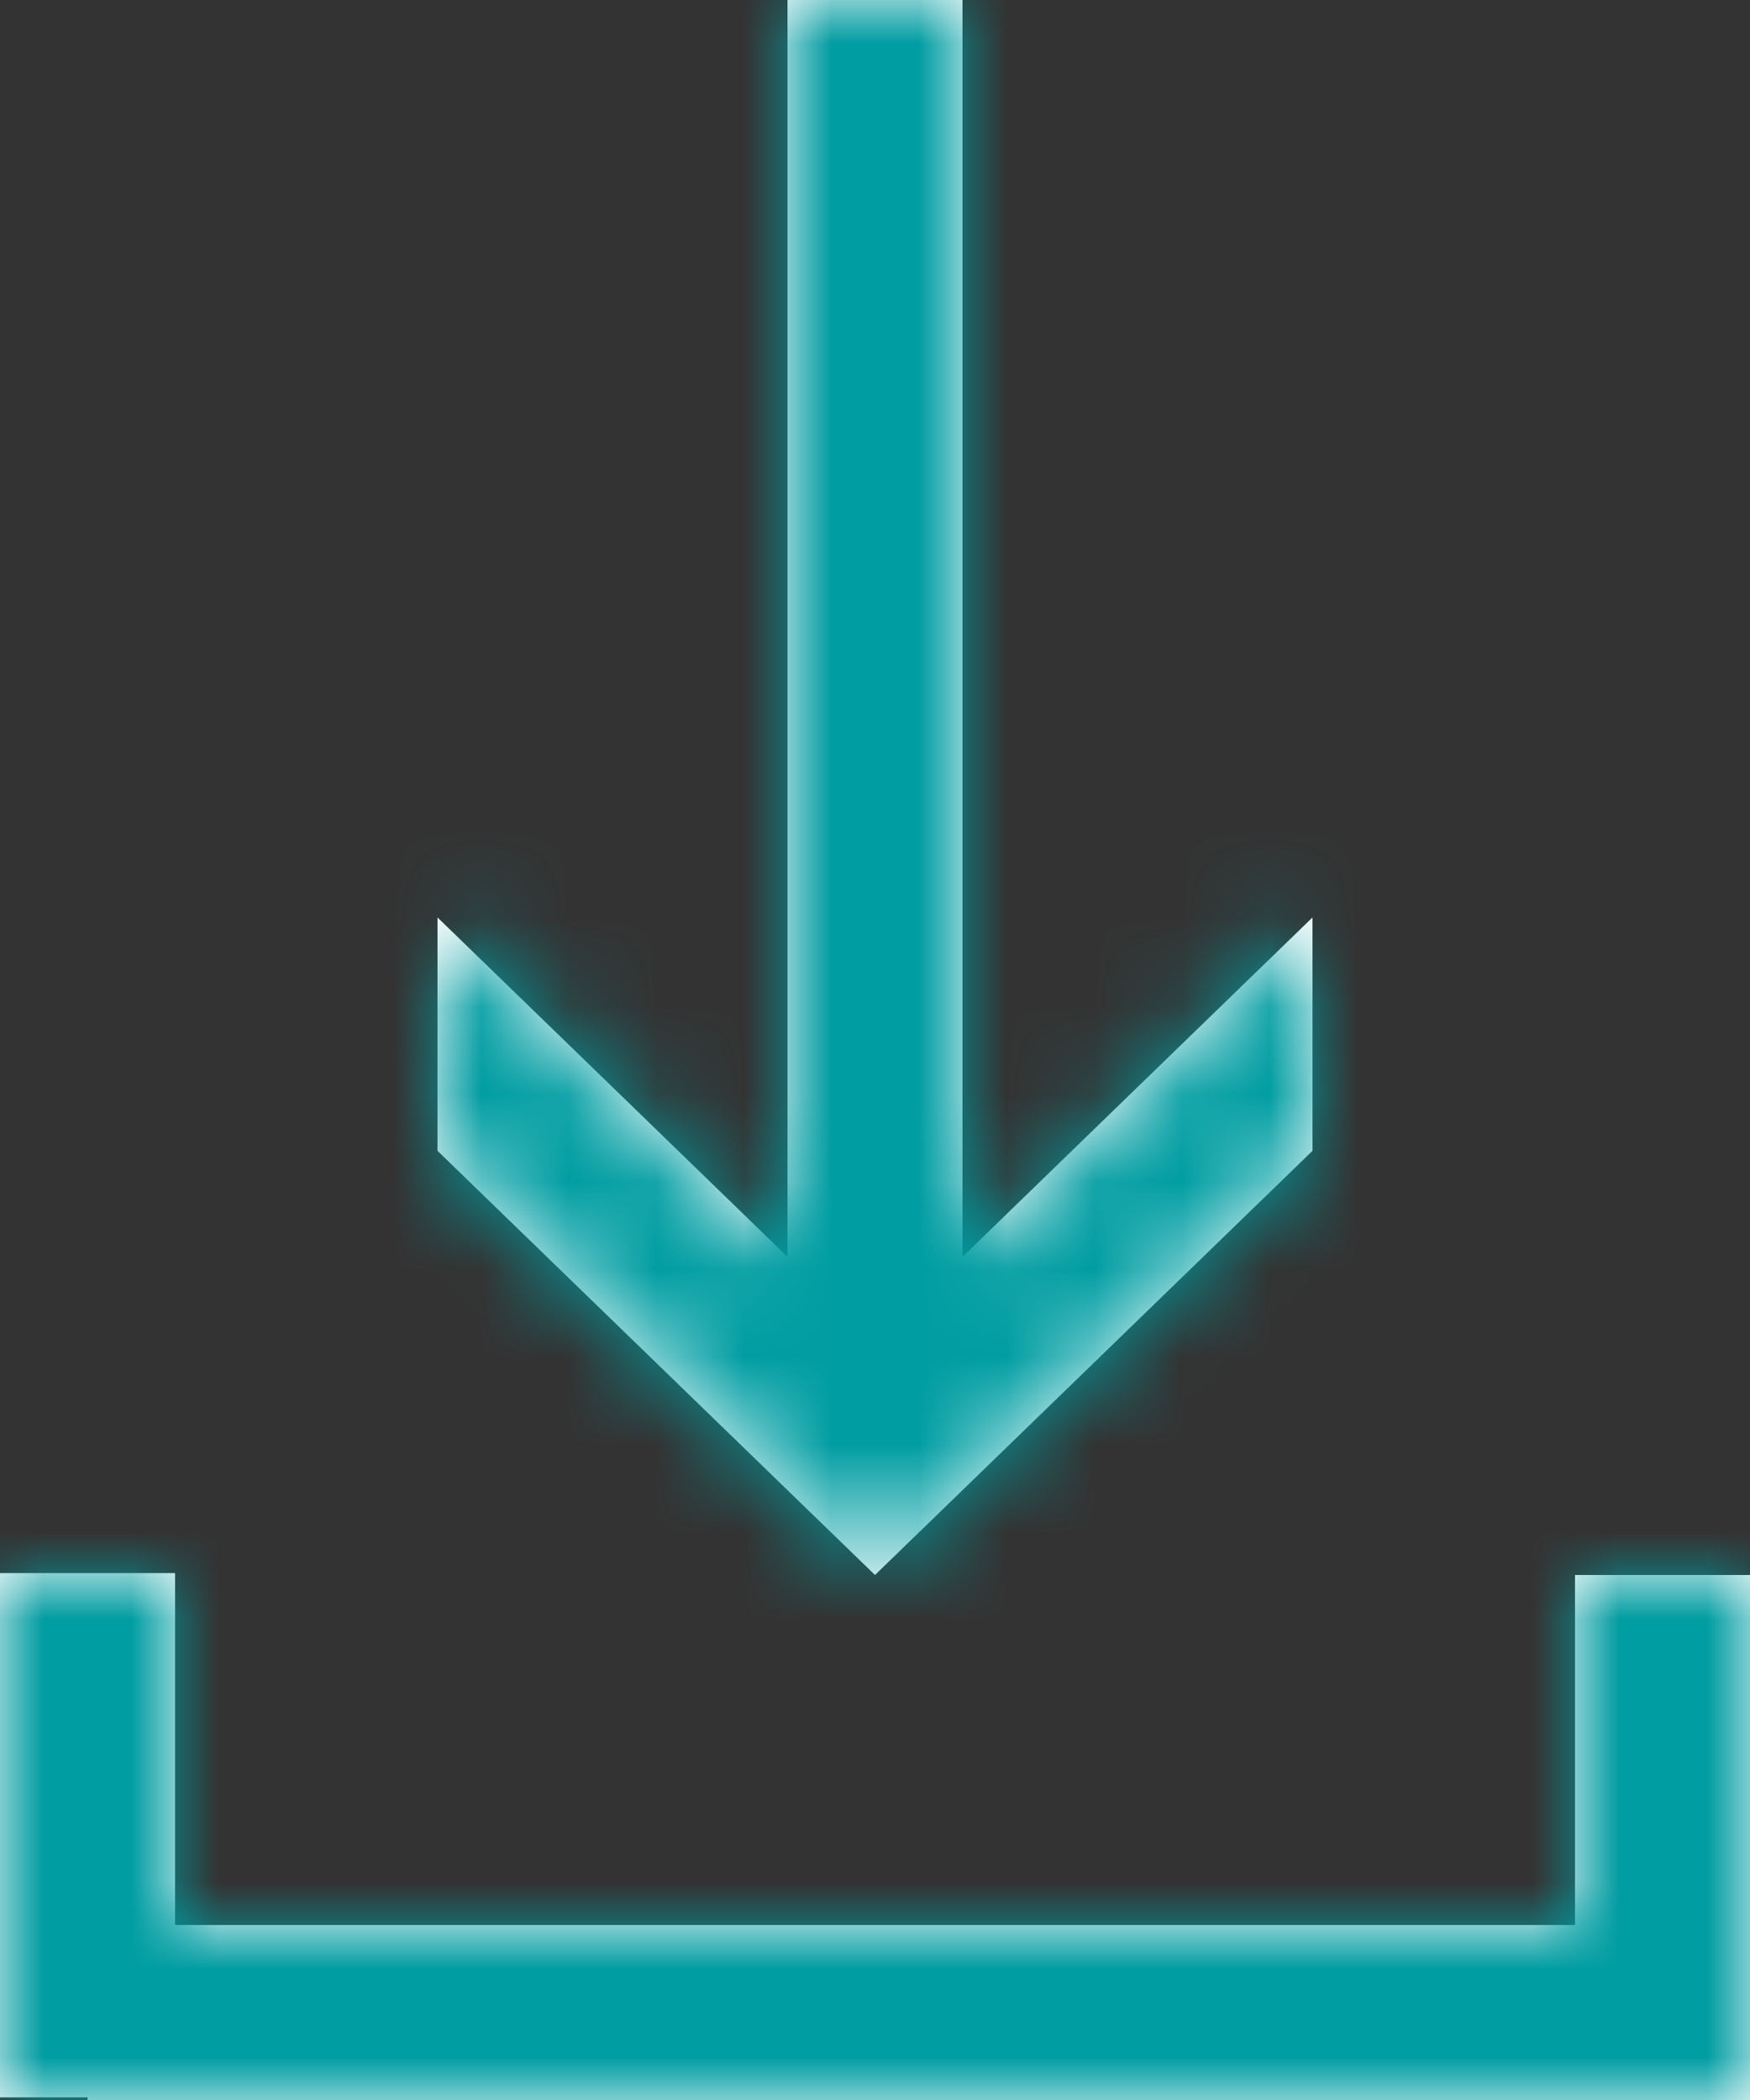 <?xml version="1.0" encoding="UTF-8"?>
<svg width="20px" height="24px" viewBox="0 0 20 24" version="1.1" xmlns="http://www.w3.org/2000/svg" xmlns:xlink="http://www.w3.org/1999/xlink">
    <rect x="0" y="0" width="20" height="24" fill="#333333" stroke="none"/>
    <!-- Generator: Sketch 49.3 (51167) - http://www.bohemiancoding.com/sketch -->
    <title>icon / petrol / content / download</title>
    <desc>Created with Sketch.</desc>
    <defs>
        <path d="M25,28 L7,28 L7,27.97 L6,27.97 L6,21.978 L8.001,21.978 L8.001,26 L24,26 L24,22 L26,22 L26,28 L25,28 Z M17,4 L17,18.364 L21,14.485 L21,17.152 L16,22 L11,17.152 L11,14.485 L15,18.364 L15,4 L17,4 Z" id="path-1"></path>
    </defs>
    <g id="Lighthouse-Icons" stroke="none" stroke-width="1" fill="none" fill-rule="evenodd">
        <g id="Accent-/-Icons" transform="translate(-11940, -364)">
            <g id="Content" transform="translate(11110, 34)">
                <g id="Download" transform="translate(800, 126)">
                    <g id="icon-/-content-/-Download-All" transform="translate(24, 200)">
                        <g id="Icon-Template"></g>
                        <mask id="mask-2" fill="white">
                            <use xlink:href="#path-1"></use>
                        </mask>
                        <use id="Download" fill="#FFFFFF" fill-rule="evenodd" xlink:href="#path-1"></use>
                        <g id="Colours-/-Primary-/-Petrol" mask="url(#mask-2)" fill="#009DA2" fill-rule="evenodd">
                            <rect id="Swatch" x="0" y="0" width="32" height="32"></rect>
                        </g>
                    </g>
                </g>
            </g>
        </g>
    </g>
</svg>